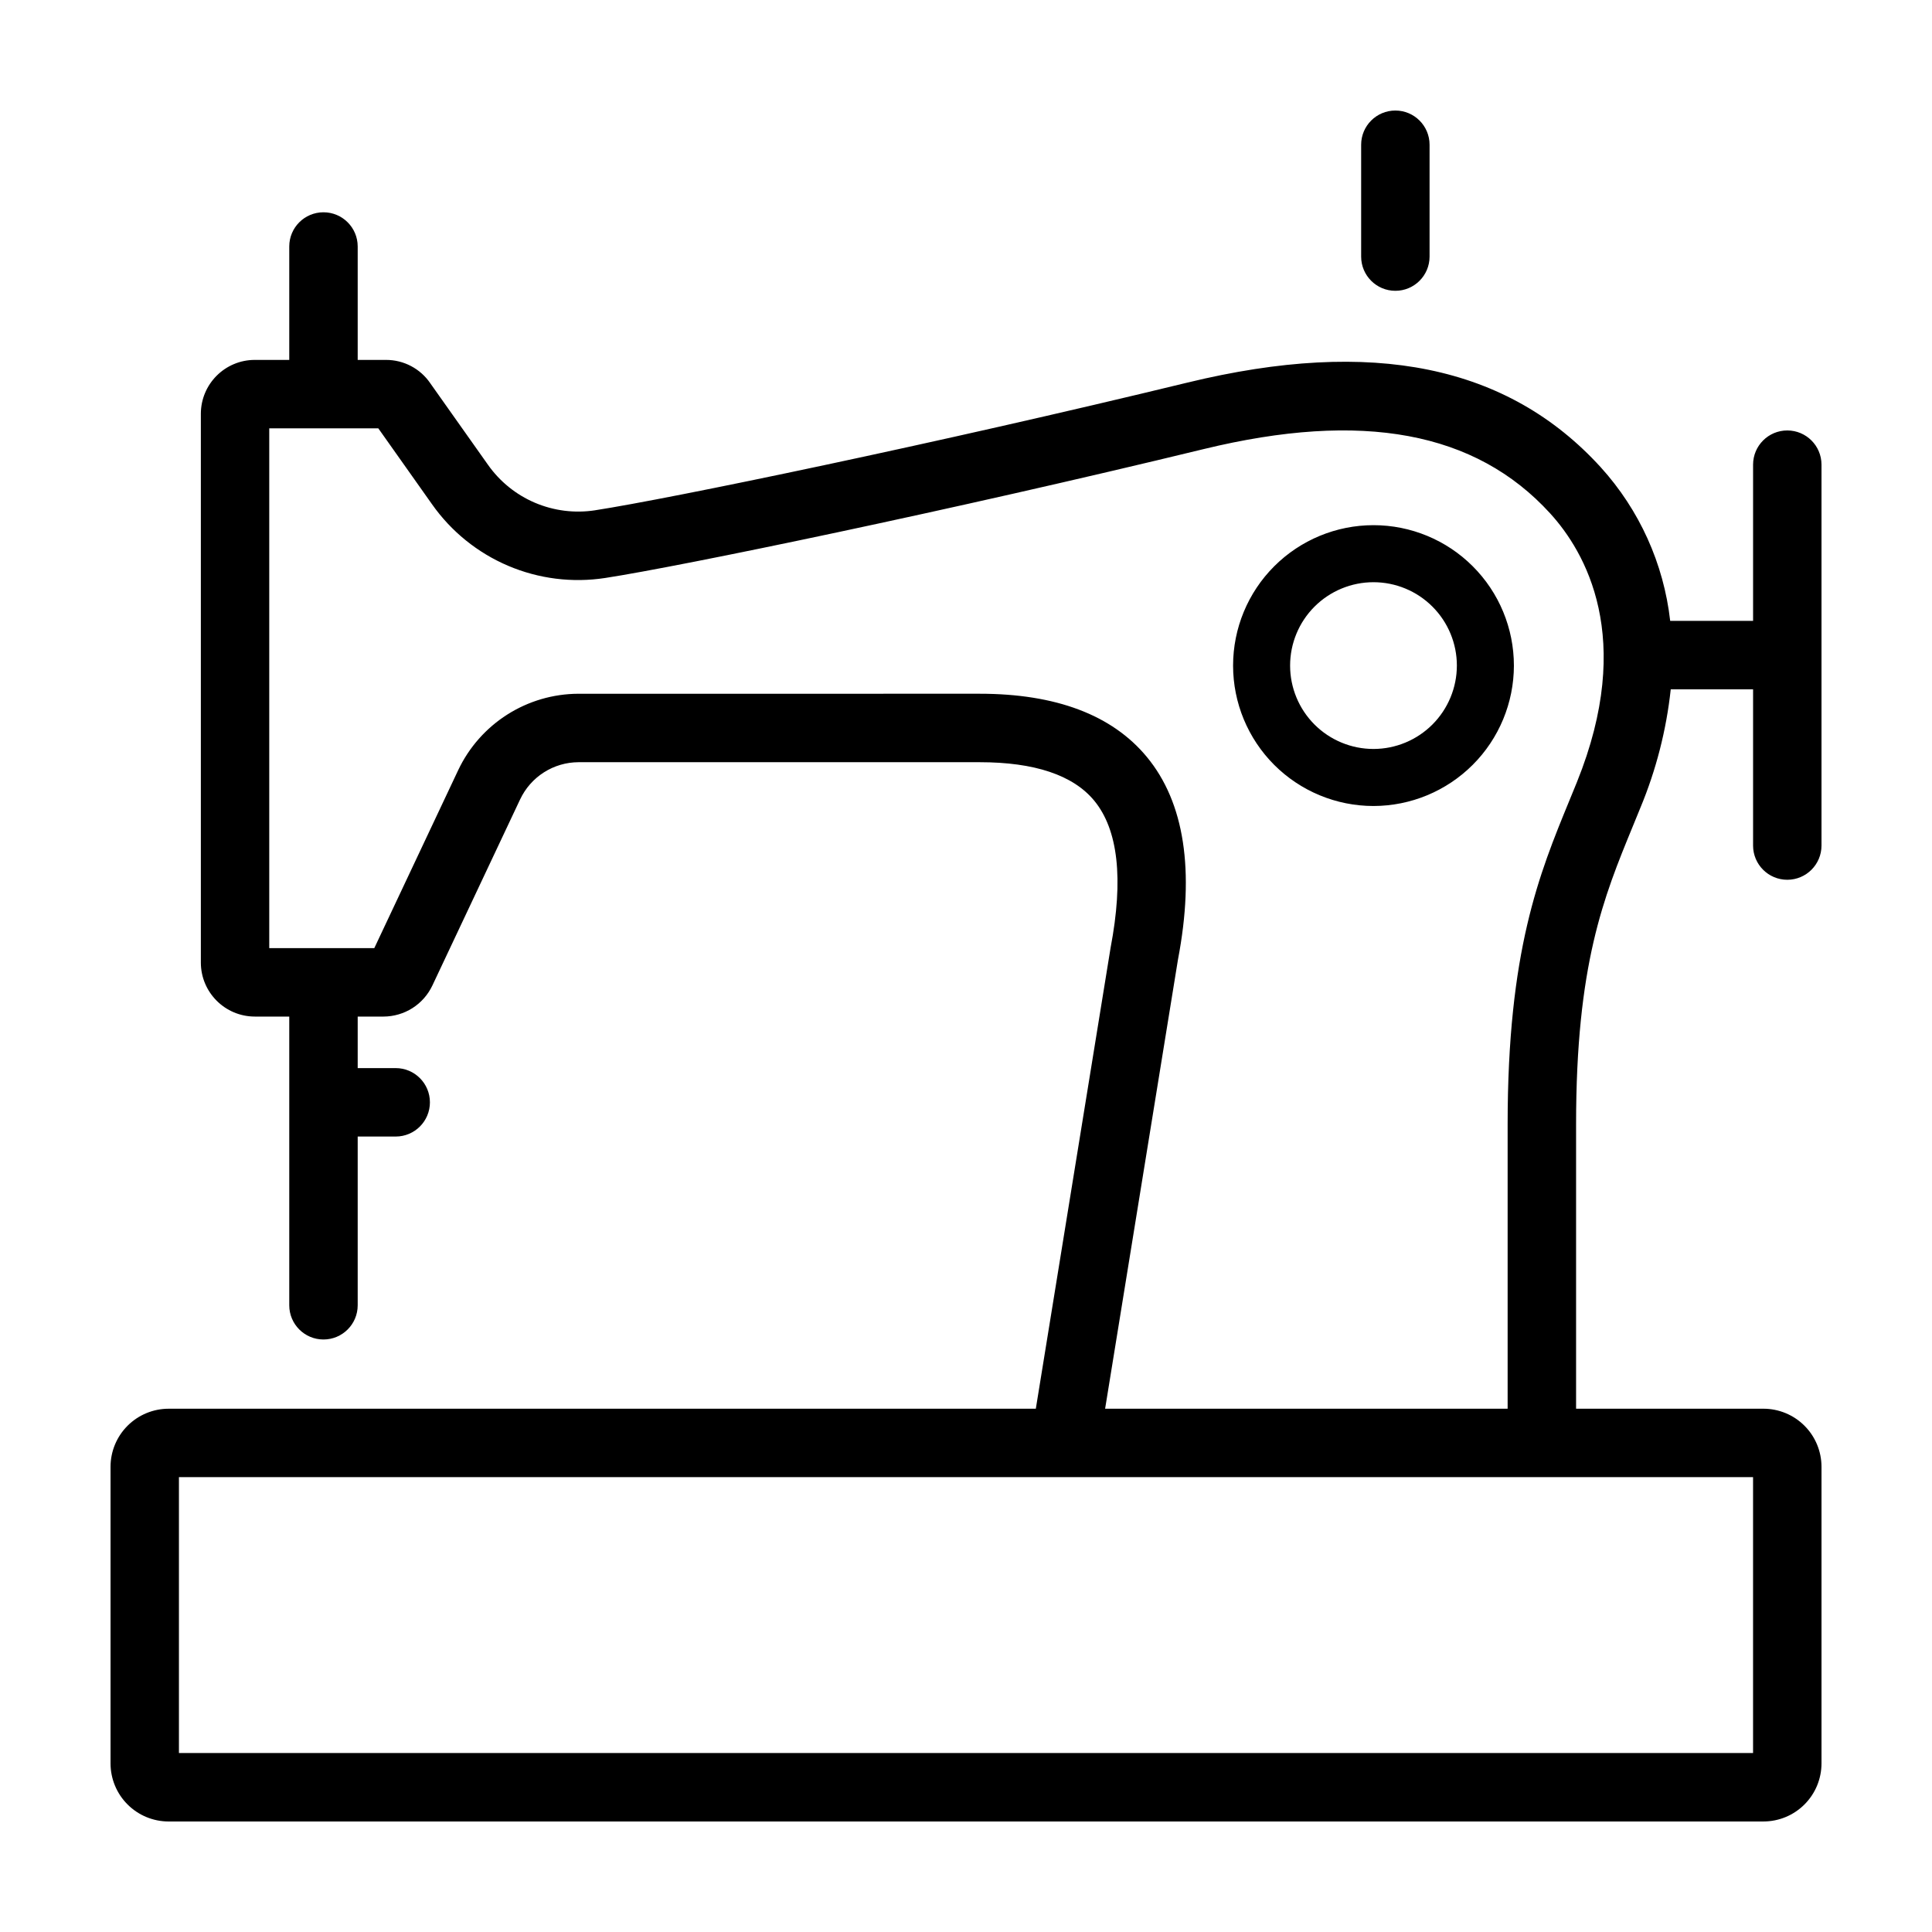 <?xml version="1.0" encoding="UTF-8"?>
<!-- Uploaded to: ICON Repo, www.iconrepo.com, Generator: ICON Repo Mixer Tools -->
<svg fill="#000000" width="800px" height="800px" version="1.1" viewBox="144 144 512 512" xmlns="http://www.w3.org/2000/svg">
 <path d="m188.68 626.71h422.65c4.078-0.004 7.992-1.625 10.875-4.512 2.887-2.883 4.508-6.797 4.512-10.875v-78.613c-0.004-4.078-1.625-7.992-4.512-10.875-2.883-2.887-6.797-4.508-10.875-4.512h-49.652v-75.359c0-42.402 7.305-60.18 15.039-79l2.008-4.914v0.004c4.168-10.02 6.875-20.586 8.039-31.375h21.82v41.422c0.012 5 4.066 9.047 9.066 9.047s9.055-4.047 9.066-9.047v-100.98c-0.012-5-4.066-9.047-9.066-9.047s-9.055 4.047-9.066 9.047v41.418l-21.965 0.004c-1.719-15.176-8.164-29.43-18.43-40.738-24.633-26.996-60.438-34.328-109.46-22.426-66.516 16.156-137.46 30.844-157.05 33.852v0.004c-5.387 0.828-10.898 0.133-15.914-2-5.016-2.137-9.332-5.633-12.469-10.094l-15.266-21.57h0.004c-2.644-3.883-7.039-6.199-11.734-6.191h-7.508v-30.078c-0.012-5-4.07-9.043-9.07-9.043s-9.055 4.043-9.066 9.043v30.078h-9.121c-7.887-0.004-14.285 6.375-14.309 14.262v145.45c0.008 7.898 6.41 14.301 14.309 14.309h9.121v76.531c0.012 5 4.066 9.047 9.066 9.047s9.059-4.047 9.07-9.047v-44.738h10.078-0.004c5.008 0 9.066-4.059 9.066-9.066s-4.059-9.07-9.066-9.07h-10.074v-13.656h6.852-0.004c2.715-0.012 5.367-0.789 7.66-2.242 2.289-1.457 4.117-3.531 5.277-5.981l23.273-49.363h0.004c1.383-2.926 3.566-5.402 6.297-7.141 2.727-1.738 5.894-2.668 9.129-2.684h106.36c14.535 0 24.734 3.422 30.316 10.164 6.359 7.695 7.84 20.738 4.359 39.02l-19.812 122.15h-229.82c-4.082 0.004-7.992 1.625-10.879 4.512-2.887 2.883-4.508 6.797-4.512 10.875v78.613c0.004 4.078 1.625 7.992 4.512 10.875 2.887 2.887 6.797 4.508 10.879 4.512zm267.49-228.39c4.5-23.598 1.723-41.676-8.25-53.73-9.188-11.109-24.09-16.742-44.289-16.742l-106.36 0.004c-6.672 0.023-13.199 1.934-18.832 5.512-5.629 3.578-10.137 8.672-12.996 14.699l-22.25 47.195h-27.84v-137.74h28.906l14.223 20.102c5.074 7.211 12.059 12.863 20.168 16.316 8.113 3.453 17.027 4.574 25.742 3.231 19.934-3.059 91.629-17.891 158.61-34.16 41.996-10.207 72.023-4.633 91.789 17.027 9.289 10.18 22.566 32.965 7.113 71.223l-1.969 4.812c-8.062 19.621-16.398 39.91-16.398 85.895v75.359h-106.67zm-264.75 137.13h417.16v73.121h-417.16zm313.3-323.43v-29.68c0.012-5 4.066-9.047 9.066-9.047s9.055 4.047 9.066 9.047v29.68c-0.012 5-4.066 9.047-9.066 9.047s-9.055-4.047-9.066-9.047zm40.48 108.37c0-9.871-3.918-19.336-10.898-26.312-6.977-6.981-16.441-10.902-26.312-10.902-9.867 0-19.336 3.922-26.312 10.898-6.981 6.981-10.898 16.445-10.898 26.316 0 9.867 3.922 19.332 10.898 26.312 6.981 6.977 16.445 10.898 26.312 10.898 9.867-0.012 19.324-3.938 26.301-10.914 6.977-6.973 10.898-16.434 10.91-26.297zm-37.211 22.098v-0.004c-5.859 0-11.48-2.328-15.625-6.469-4.144-4.144-6.473-9.766-6.473-15.625 0-5.863 2.328-11.484 6.473-15.629 4.144-4.141 9.766-6.469 15.625-6.469s11.48 2.328 15.625 6.473c4.144 4.144 6.473 9.762 6.473 15.625-0.008 5.856-2.34 11.473-6.481 15.617-4.141 4.141-9.758 6.473-15.617 6.477z"/>
</svg>